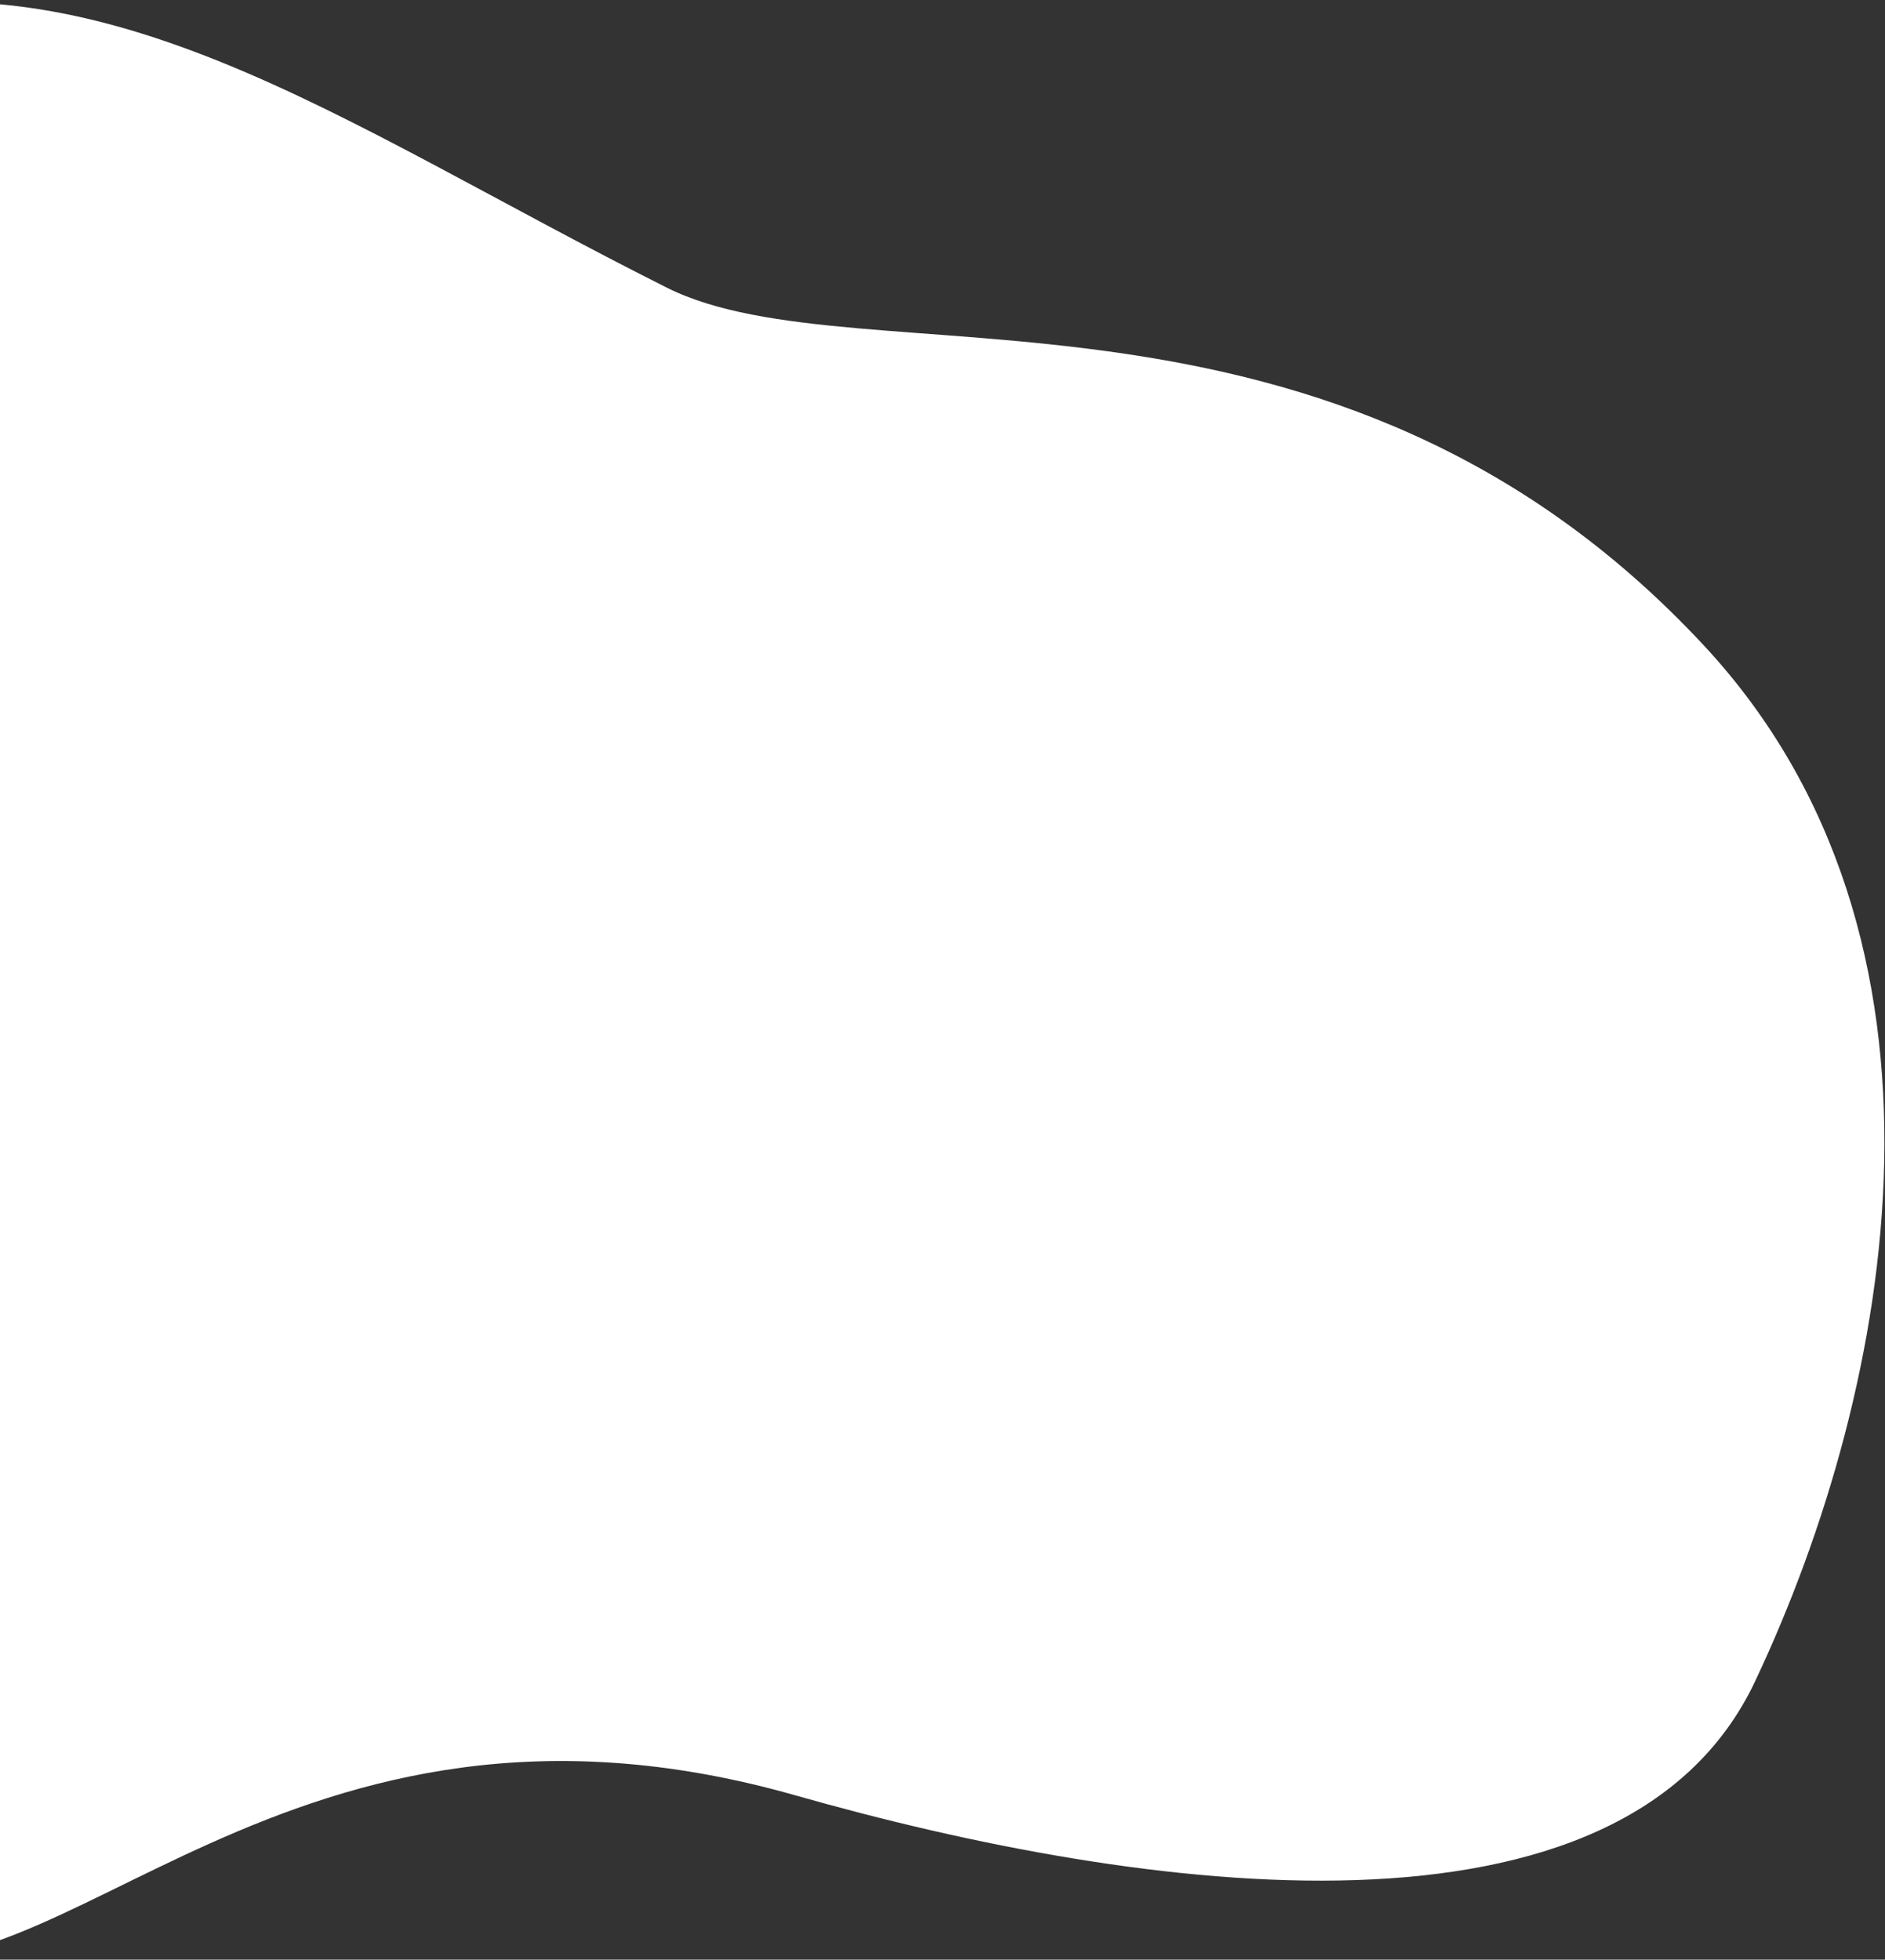 <svg width="812" height="844" viewBox="0 0 812 844" fill="none" xmlns="http://www.w3.org/2000/svg">
<rect x="0" y="0" width="812" height="844" fill="#333333" stroke="none"/>
<path fill-rule="evenodd" clip-rule="evenodd" d="M-87.033 9.897C41.232 -26.334 145.419 52.819 287.316 123.921C371.109 165.909 573.312 105.338 733.958 277.977C851.353 404.137 816.38 596.306 756.072 724.066C699.247 844.448 492.038 815.745 342.682 773.258C122.721 710.686 25.426 868.443 -62.646 840.49C-166.272 807.601 -189.61 736.946 -258.027 639.689C-336.644 527.936 -488.728 364.342 -473.44 235.363C-455.742 86.043 -216.991 46.607 -87.033 9.897Z" fill="white"/>
</svg>
